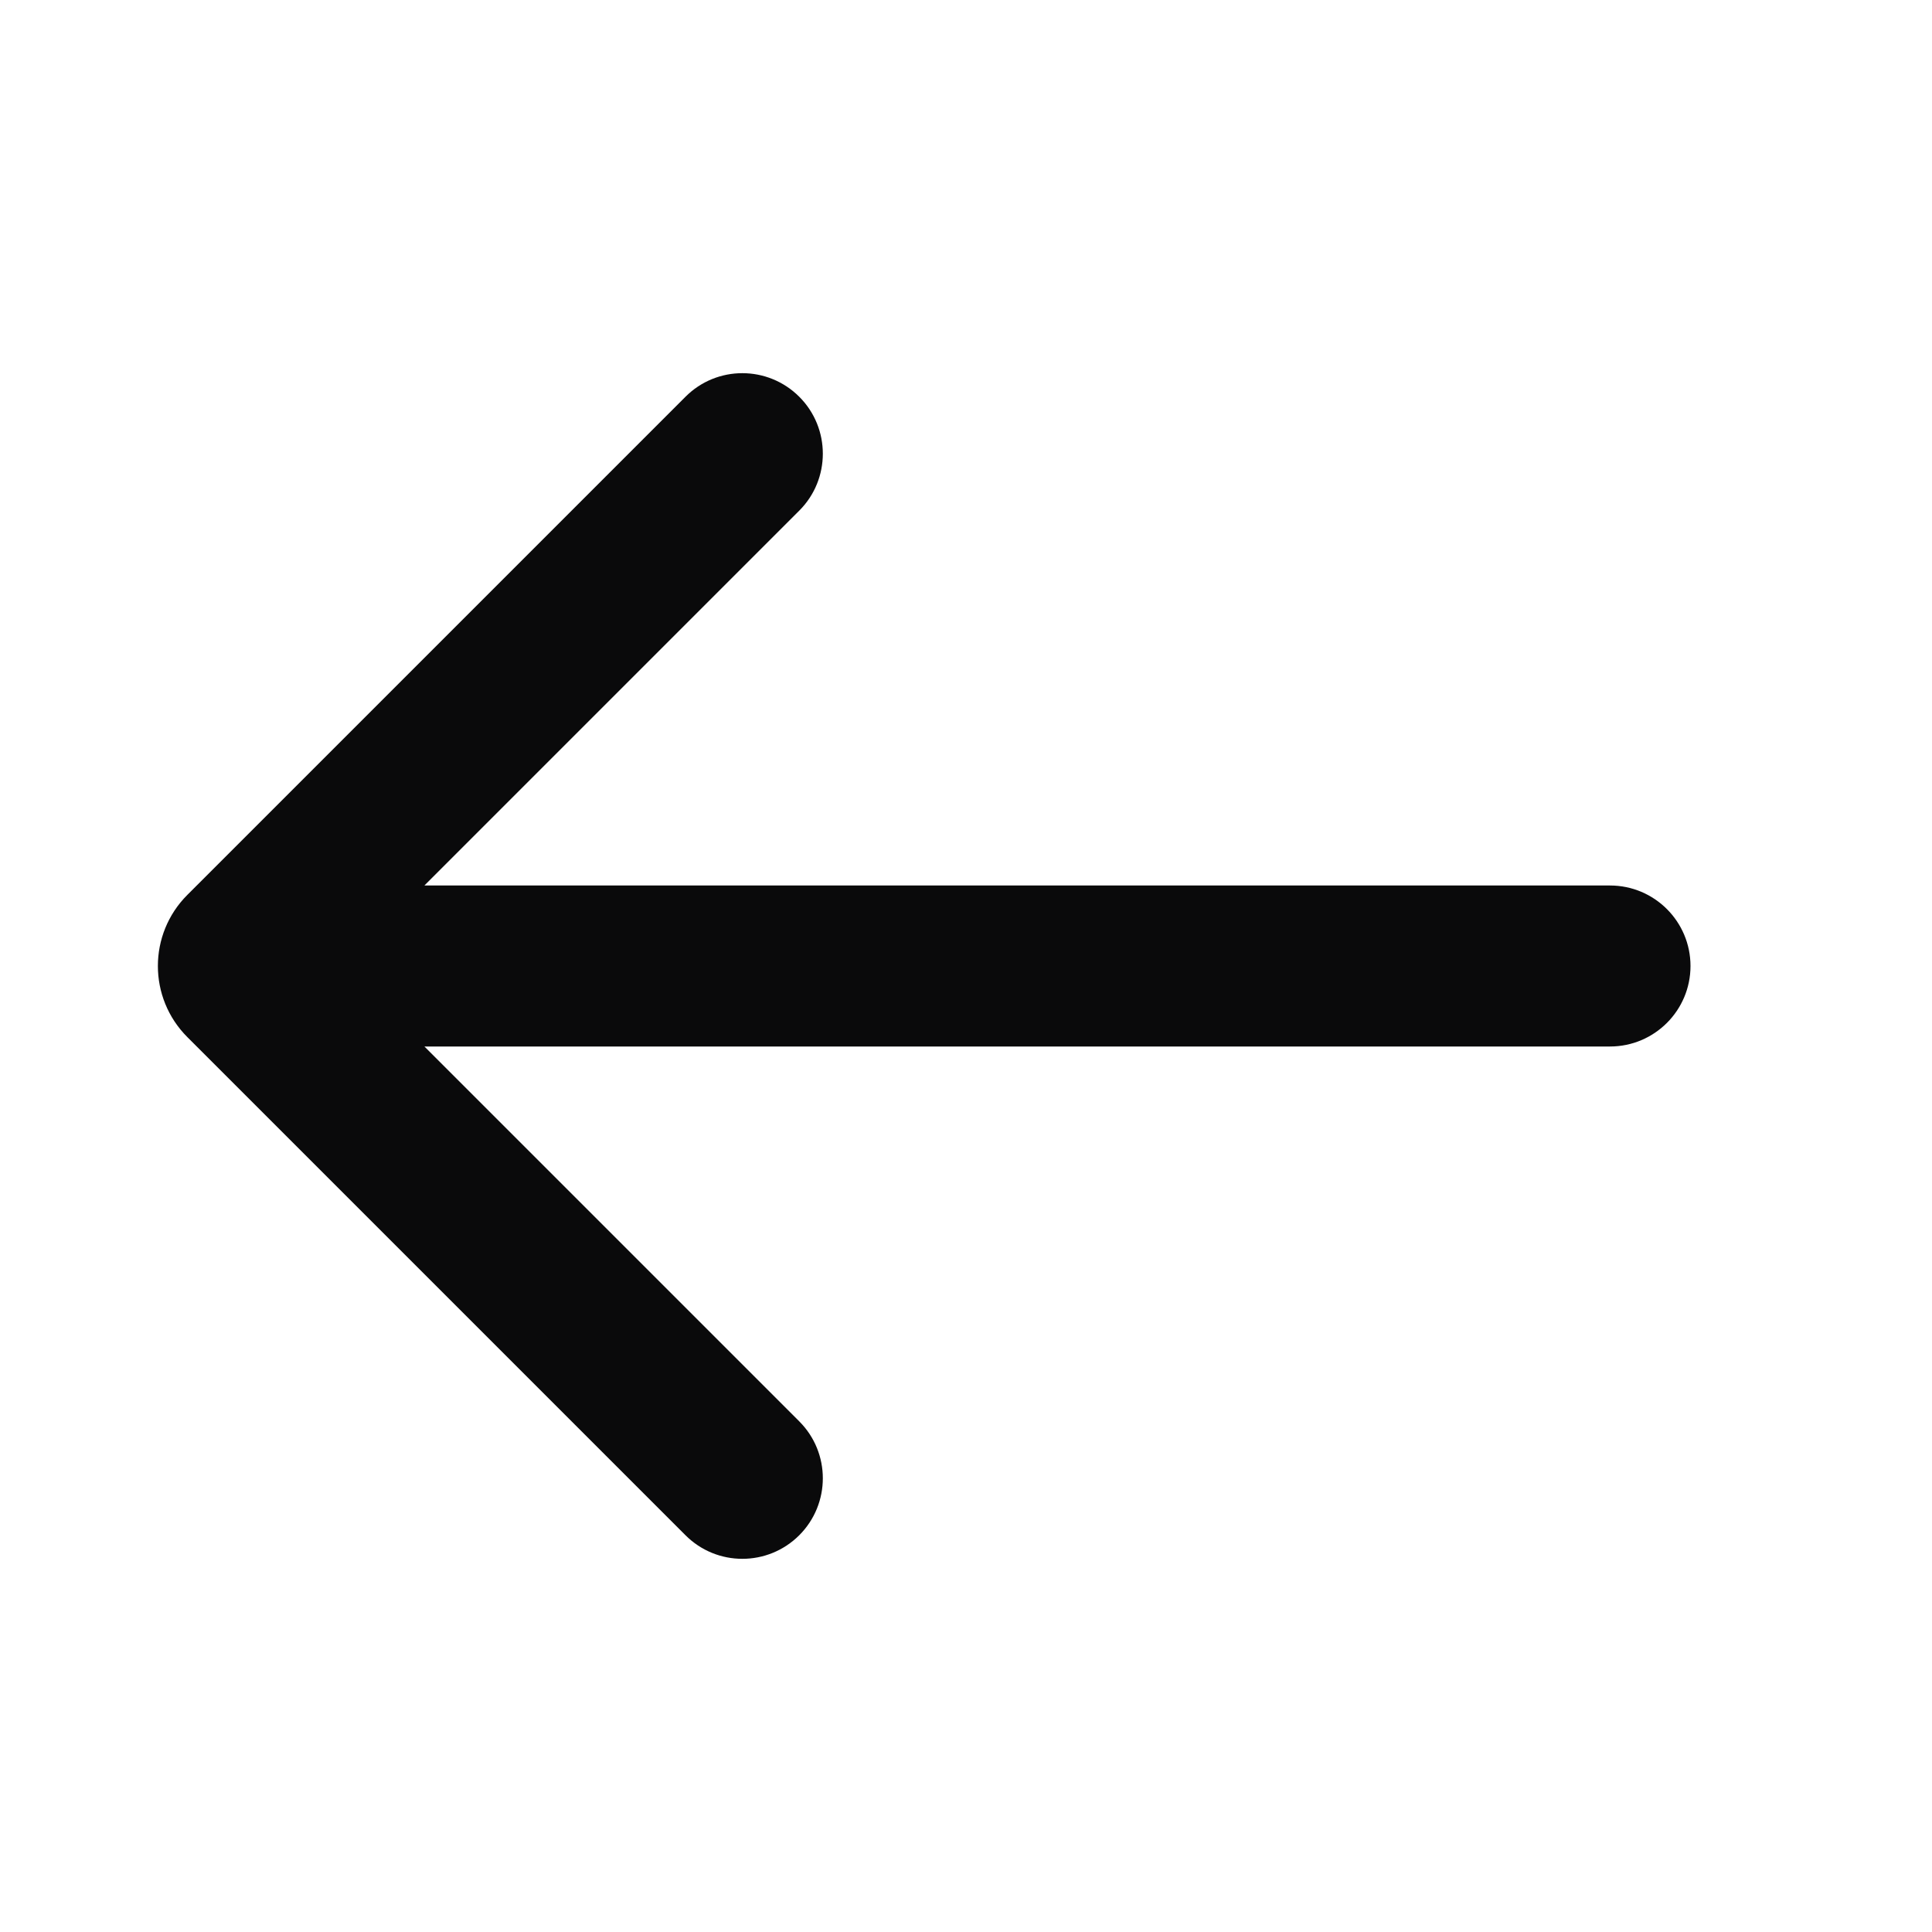 <svg width="24" height="24" viewBox="0 0 24 24" fill="none" xmlns="http://www.w3.org/2000/svg">
<path d="M5.272 13L9.929 17.657C10.319 18.047 10.319 18.68 9.929 19.071C9.538 19.462 8.905 19.462 8.515 19.071L2.328 12.884C1.839 12.396 1.839 11.604 2.328 11.116L8.515 4.929C8.905 4.538 9.538 4.538 9.929 4.929C10.319 5.319 10.319 5.953 9.929 6.343L5.272 11L20 11C20.552 11 21 11.448 21 12C21 12.552 20.552 13 20 13H5.272Z" fill="#0A0A0B"/>
</svg>
